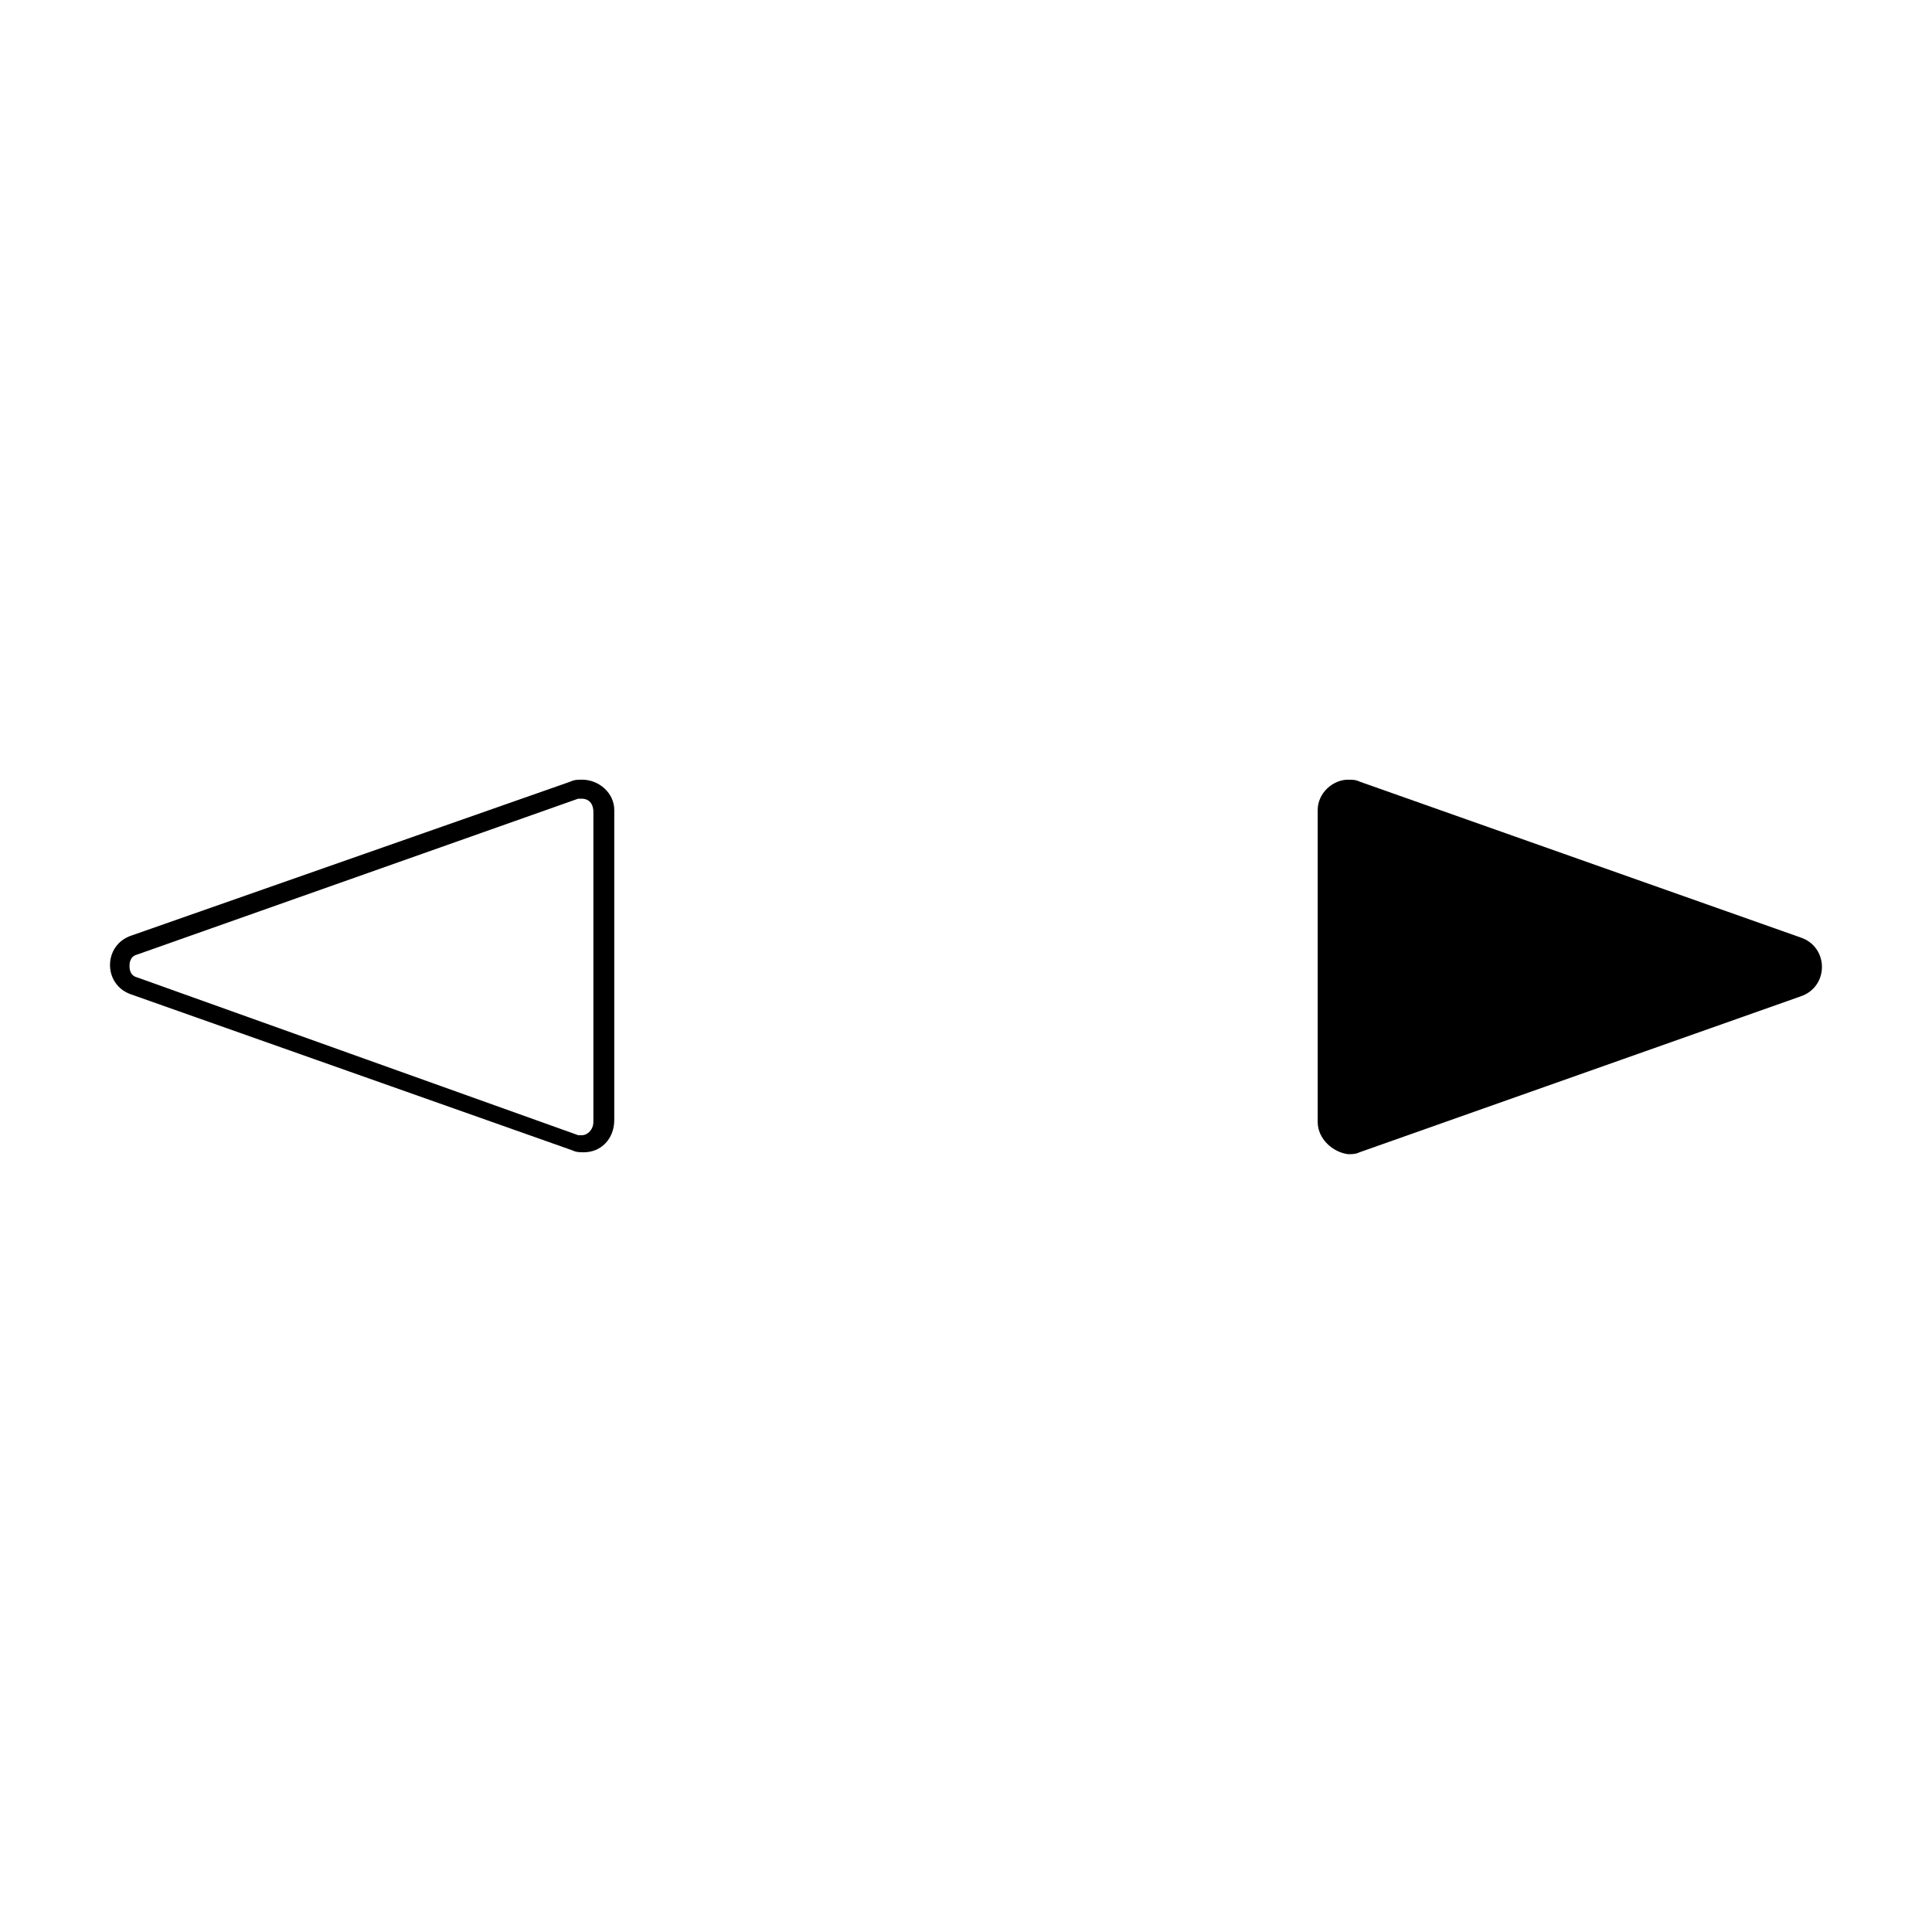 <?xml version="1.0" encoding="UTF-8"?>
<!-- Uploaded to: ICON Repo, www.iconrepo.com, Generator: ICON Repo Mixer Tools -->
<svg fill="#000000" width="800px" height="800px" version="1.1" viewBox="144 144 512 512" xmlns="http://www.w3.org/2000/svg">
 <g>
  <path d="m298.23 355.66c1.512 0 3.023 1.008 3.023 3.527v82.121c0 2.016-1.512 3.527-3.023 3.527h-1.008l-116.89-41.82c-2.012-0.504-2.012-2.516-2.012-3.019s0-2.519 2.016-3.023l116.88-41.312h1.008m0-5.039c-1.008 0-2.016 0-3.023 0.504l-116.38 40.809c-7.559 2.519-7.559 13.098 0 15.617l116.88 41.312c1.008 0.504 2.016 0.504 3.023 0.504 4.535 0 8.062-3.527 8.062-8.566v-82.117c0-4.535-4.031-8.062-8.562-8.062z"/>
  <path d="m493.2 441.31v-82.625c0-4.535 4.031-8.062 8.062-8.062 1.008 0 2.016 0 3.023 0.504l116.88 41.312c7.559 2.519 7.559 13.098 0 15.617l-116.88 41.312c-1.008 0.504-2.016 0.504-3.023 0.504-4.031-0.504-8.062-4.031-8.062-8.562z"/>
 </g>
</svg>